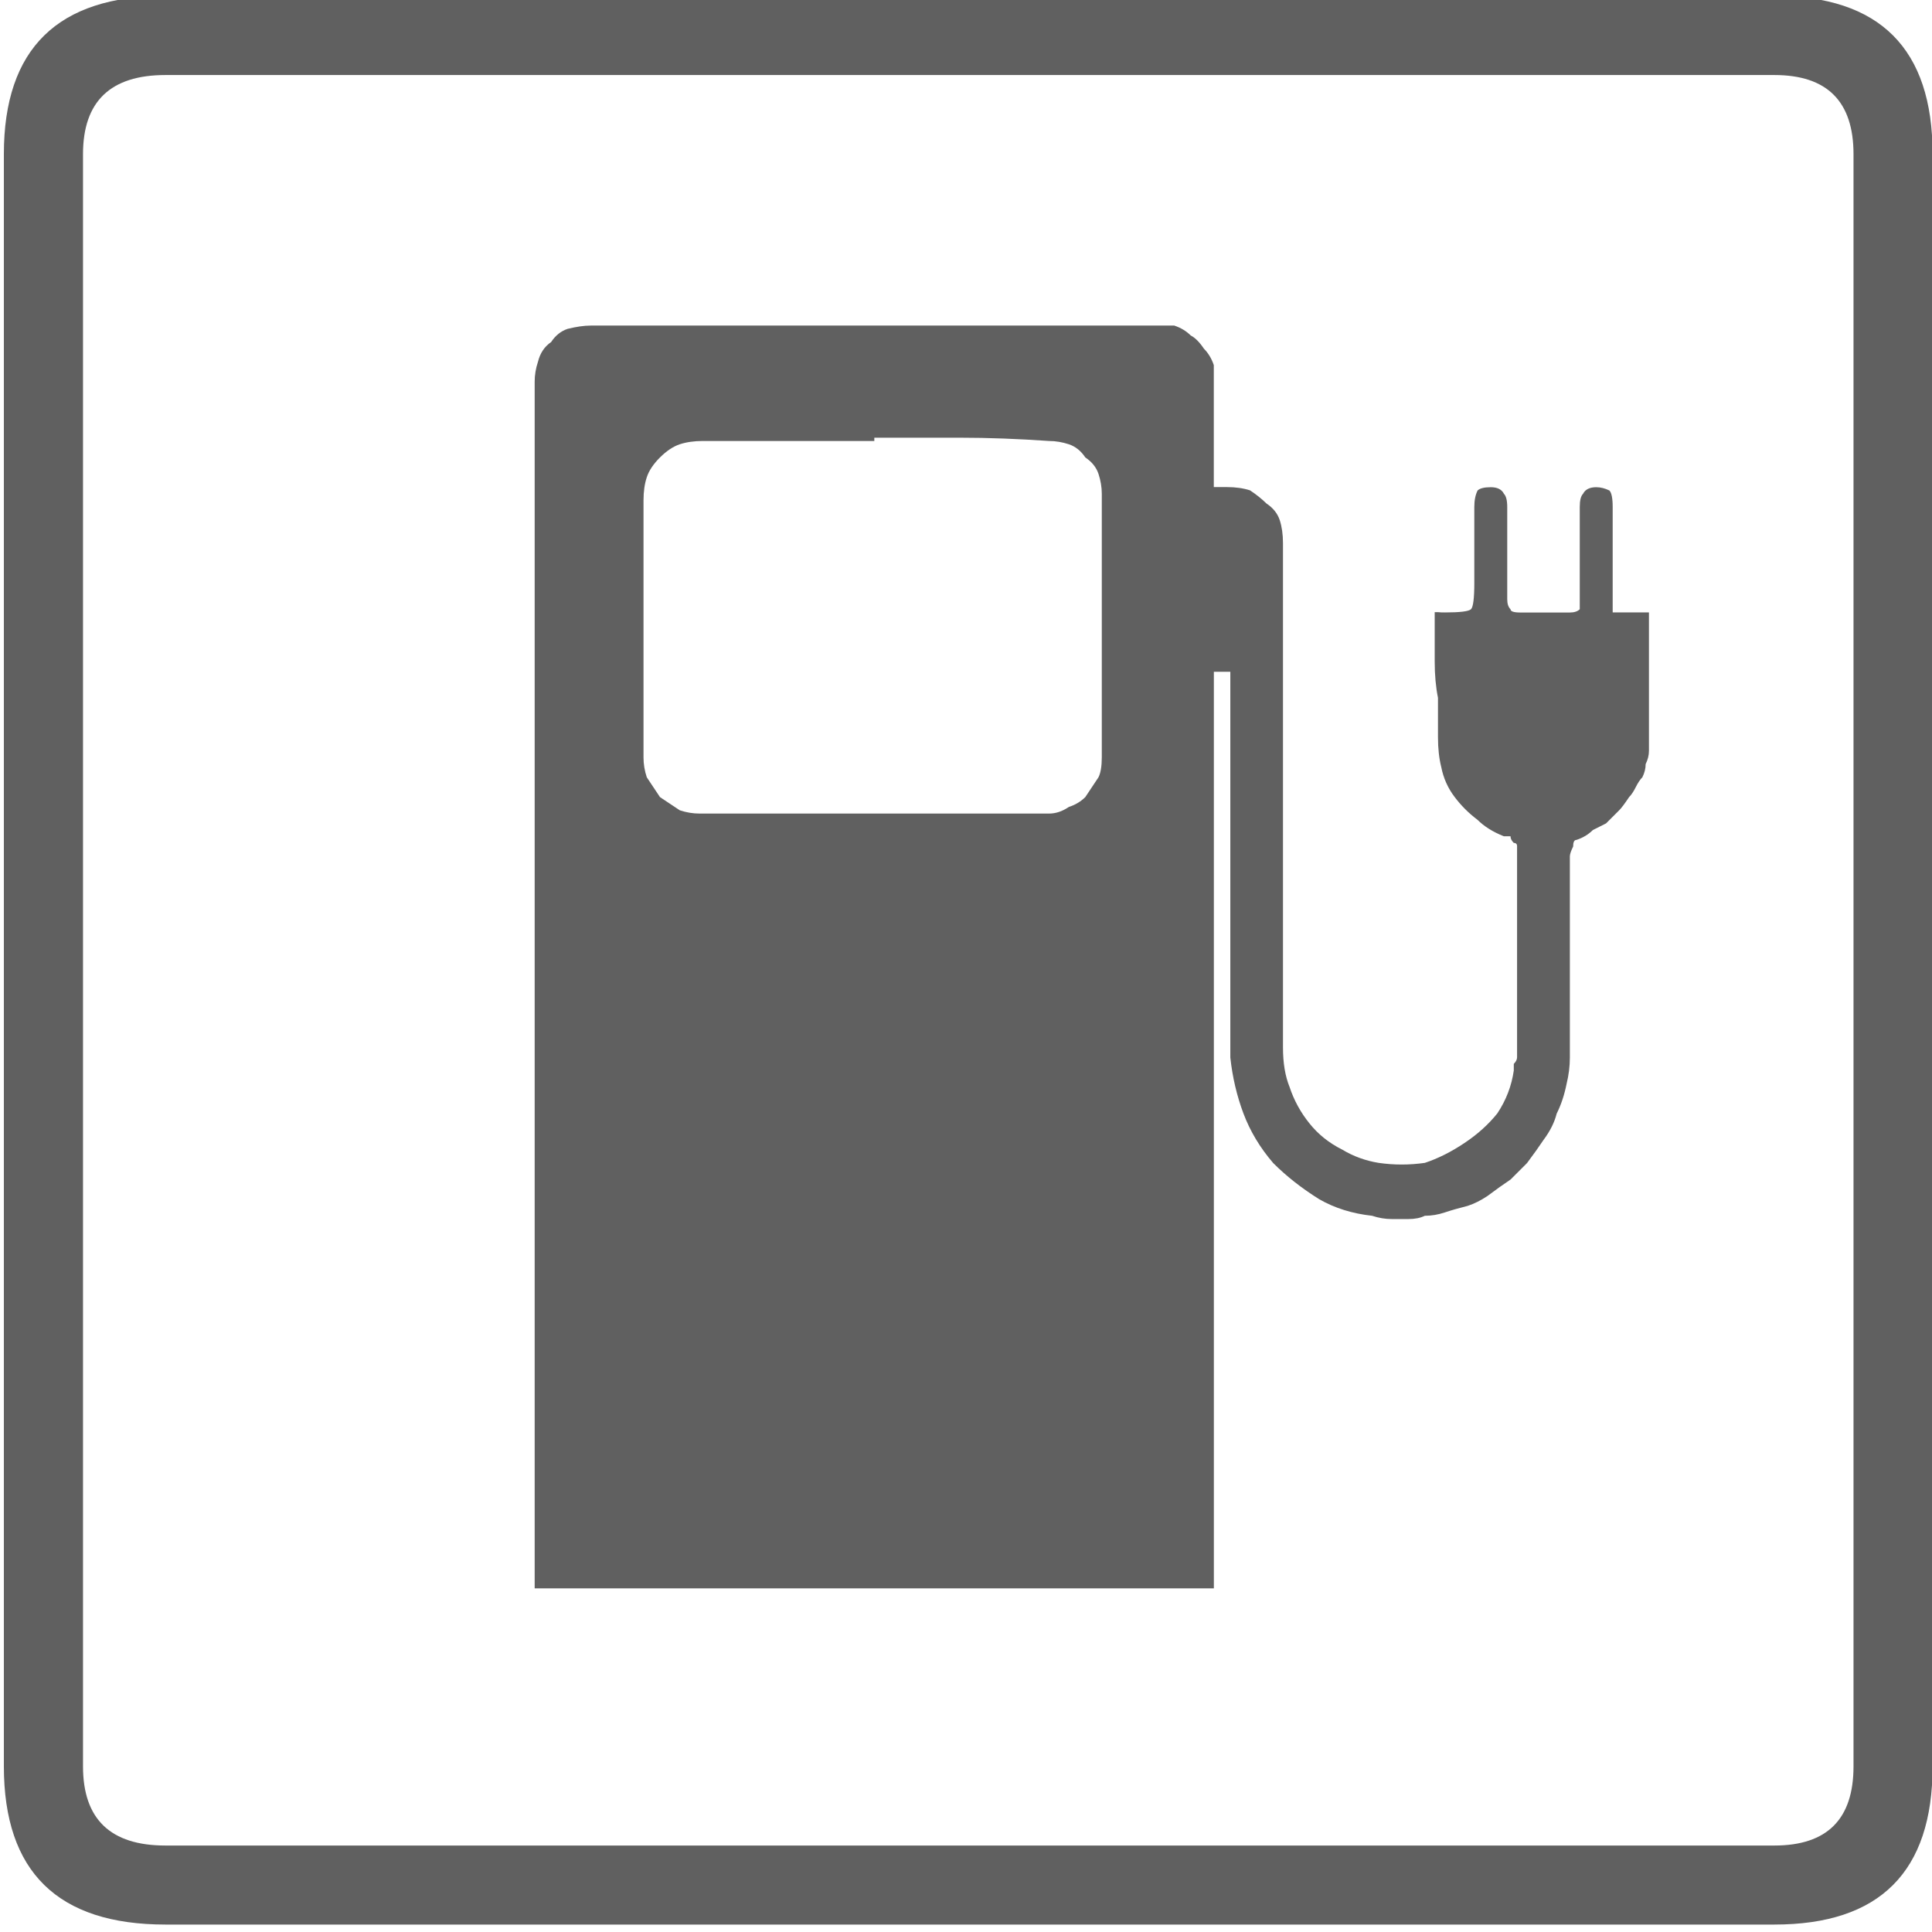 <svg width="141.73px" height="141.73px" enable-background="new 0 0 141.73 141.73" fill="#606060" version="1.1" viewBox="0 0 141.73 141.73" xml:space="preserve" xmlns="http://www.w3.org/2000/svg">

<style type="text/css">
	.st0{enable-background:new    ;}
</style><g class="st0" transform="matrix(.415 0 0 .415 -93.465 -66.357)">
	<g>
		<g>
			<path d="m538.87 159.17c18.65 0 27.97 9.33 27.97 27.97v284.99c0 18.65-9.33 27.97-27.97 27.97h-284.41c-19.04 0-28.56-9.33-28.56-27.97v-284.99c0-18.65 9.52-27.97 28.56-27.97h284.41zm-298.98 27.98v284.99c0 9.32 4.85 13.99 14.57 13.99h284.41c9.33 0 13.99-4.66 13.99-13.99v-284.99c0-9.32-4.66-13.99-13.99-13.99h-284.41c-9.71 0-14.57 4.66-14.57 13.99zm240.7 81.01c2.71 0 4.27-0.19 4.66-0.58 0.38-0.38 0.58-1.94 0.58-4.66v-13.41c0-1.17 0.19-2.13 0.58-2.91 0.38-0.38 1.17-0.58 2.33-0.58s1.94 0.39 2.33 1.17c0.38 0.39 0.58 1.17 0.58 2.33v8.16 8.16c0 0.78 0.19 1.37 0.58 1.75 0 0.39 0.58 0.58 1.75 0.58h4.08 4.66c0.77 0 1.36-0.19 1.75-0.58v-1.75-8.16-8.16c0-1.17 0.19-1.94 0.58-2.33 0.38-0.77 1.17-1.17 2.33-1.17 0.77 0 1.55 0.2 2.33 0.58 0.38 0.39 0.58 1.37 0.58 2.91v2.91 2.91 12.82h6.41v1.16 11.66 11.66c0 0.78-0.2 1.56-0.58 2.33 0 0.78-0.2 1.56-0.58 2.33-0.39 0.39-0.78 0.97-1.17 1.75s-0.78 1.37-1.17 1.75c-0.78 1.17-1.37 1.95-1.75 2.33l-2.33 2.33c-0.78 0.39-1.56 0.78-2.33 1.17-0.78 0.78-1.75 1.37-2.91 1.75-0.39 0-0.58 0.39-0.58 1.17-0.39 0.78-0.58 1.37-0.58 1.75v18.07 17.48c0 1.56-0.2 3.11-0.58 4.66-0.39 1.95-0.97 3.7-1.75 5.25-0.39 1.56-1.17 3.11-2.33 4.66-0.78 1.17-1.75 2.53-2.91 4.08l-2.91 2.91c-1.17 0.78-2.53 1.75-4.08 2.91-1.17 0.78-2.33 1.37-3.5 1.75-1.56 0.39-2.91 0.78-4.08 1.17s-2.33 0.58-3.5 0.58c-0.78 0.39-1.75 0.58-2.91 0.58h-2.91c-1.17 0-2.33-0.19-3.5-0.58-3.5-0.38-6.61-1.36-9.32-2.91-3.11-1.94-5.83-4.08-8.16-6.41-2.33-2.71-4.08-5.63-5.25-8.74s-1.95-6.41-2.33-9.91v-32.64-33.22-2.33h-2.91v162.02h-120.06v-65.27-74.02-74.02c0-1.17 0.19-2.33 0.58-3.5 0.38-1.55 1.17-2.71 2.33-3.5 0.77-1.17 1.75-1.94 2.91-2.33 1.55-0.38 2.91-0.58 4.08-0.58h50.12 49.54 3.5c1.17 0.39 2.13 0.97 2.91 1.75 0.77 0.39 1.55 1.17 2.33 2.33 0.77 0.78 1.36 1.75 1.75 2.91v2.32 9.33 9.91h2.33c1.55 0 2.91 0.2 4.08 0.58 1.17 0.78 2.13 1.56 2.91 2.33 1.17 0.78 1.94 1.75 2.33 2.91 0.38 1.17 0.58 2.53 0.58 4.08v44.88 44.29c0 2.72 0.38 5.05 1.17 6.99 0.77 2.33 1.94 4.47 3.5 6.41 1.55 1.95 3.5 3.5 5.83 4.66 1.94 1.17 4.08 1.95 6.41 2.33 2.71 0.39 5.44 0.39 8.16 0 2.33-0.77 4.66-1.94 6.99-3.5 2.33-1.55 4.27-3.3 5.83-5.25 1.55-2.33 2.52-4.85 2.91-7.58v-1.17c0.38-0.38 0.58-0.77 0.58-1.17v-1.17-1.17-16.9-16.9-1.17c0-0.38-0.2-0.58-0.58-0.58-0.39-0.38-0.58-0.77-0.58-1.17h-1.17c-1.95-0.77-3.5-1.75-4.66-2.91-1.56-1.17-2.91-2.52-4.08-4.08-1.17-1.55-1.95-3.3-2.33-5.24-0.39-1.55-0.58-3.3-0.58-5.25v-6.99c-0.39-1.94-0.58-4.08-0.58-6.41v-4.08-4.66h0.58c0.4 0.05 0.79 0.05 1.18 0.05zm-131.13-30.31c-1.56 0-2.91 0.2-4.08 0.58-1.17 0.39-2.33 1.17-3.5 2.33-1.17 1.17-1.95 2.33-2.33 3.5-0.39 1.17-0.58 2.53-0.58 4.08v22.73 22.73c0 1.17 0.19 2.33 0.58 3.5 0.77 1.17 1.55 2.33 2.33 3.5 1.17 0.78 2.33 1.56 3.5 2.33 1.17 0.39 2.33 0.58 3.5 0.58h30.89 30.89c1.17 0 2.33-0.38 3.5-1.17 1.17-0.38 2.13-0.97 2.91-1.75 0.77-1.17 1.55-2.33 2.33-3.5 0.38-0.77 0.58-1.94 0.58-3.5v-23.31-23.31c0-1.17-0.2-2.33-0.58-3.5-0.39-1.17-1.17-2.13-2.33-2.91-0.78-1.17-1.75-1.94-2.91-2.33-1.17-0.38-2.33-0.58-3.5-0.58-5.45-0.38-10.69-0.58-15.74-0.58h-15.15v0.58h-15.15-15.16z"/>
		</g>
	</g>
</g></svg>

